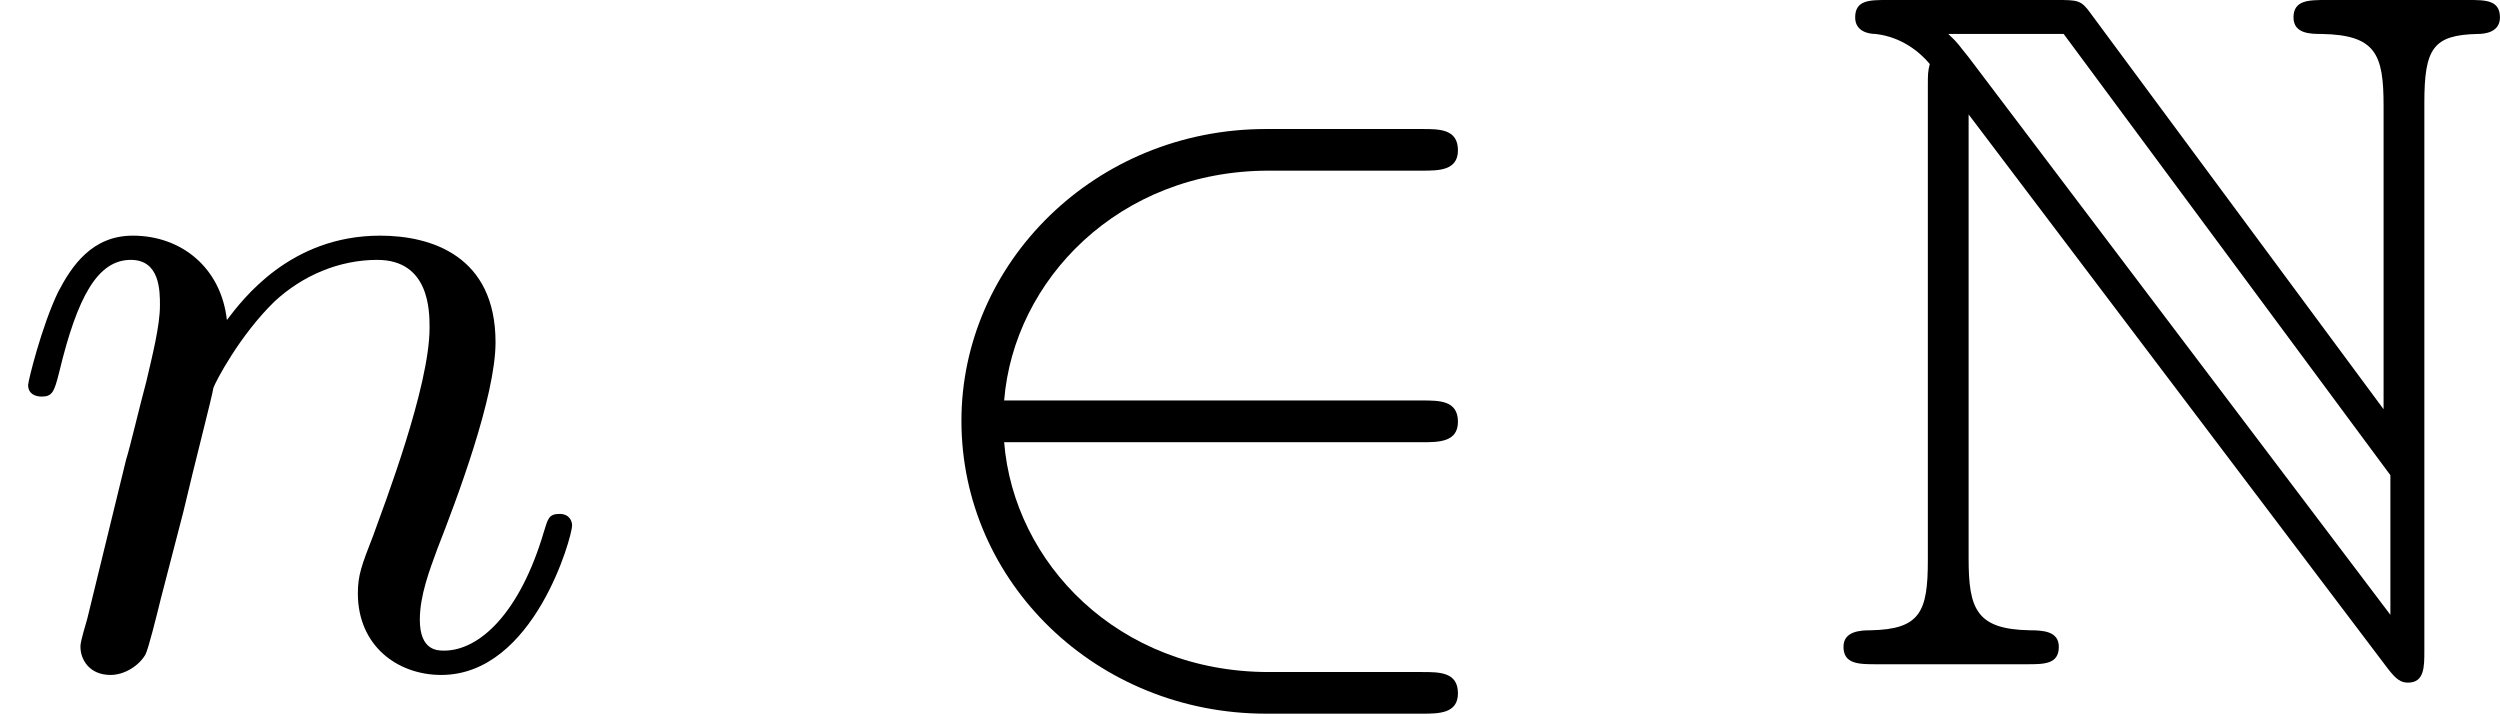 <?xml version='1.0' encoding='UTF-8'?>
<!-- This file was generated by dvisvgm 2.13.3 -->
<svg version='1.1' xmlns='http://www.w3.org/2000/svg' xmlns:xlink='http://www.w3.org/1999/xlink' width='46.233pt' height='13.199pt' viewBox='214.844 1195.714 46.233 13.199'>
<defs>
<path id='g2-50' d='M5.03-2.053C5.183-2.053 5.362-2.053 5.362-2.242C5.362-2.439 5.192-2.439 5.03-2.439H1.166C1.255-3.551 2.224-4.564 3.613-4.564H5.03C5.183-4.564 5.362-4.564 5.362-4.752C5.362-4.949 5.192-4.949 5.03-4.949H3.587C2.008-4.949 .771-3.712 .771-2.251C.771-.753 2.026 .457 3.587 .457H5.03C5.183 .457 5.362 .457 5.362 .269C5.362 .072 5.192 .072 5.03 .072H3.613C2.215 .072 1.255-.941 1.166-2.053H5.03Z'/>
<path id='g0-78' d='M1.004-5.335V-.959C1.004-.484 .933-.323 .475-.314C.377-.314 .224-.305 .224-.161C.224 0 .368 0 .529 0H1.919C2.08 0 2.215 0 2.215-.161C2.215-.305 2.071-.314 1.946-.314C1.453-.323 1.381-.511 1.381-.977V-5.084L5.254 .036C5.335 .143 5.38 .17 5.443 .17C5.595 .17 5.595 .027 5.595-.126V-5.192C5.595-5.694 5.676-5.819 6.088-5.828C6.142-5.828 6.294-5.837 6.294-5.981C6.294-6.142 6.16-6.142 5.999-6.142H4.689C4.528-6.142 4.385-6.142 4.385-5.981C4.385-5.828 4.546-5.828 4.645-5.828C5.147-5.819 5.218-5.64 5.218-5.165V-2.358L2.511-6.016C2.421-6.142 2.394-6.142 2.188-6.142H.628C.466-6.142 .332-6.142 .332-5.981C.332-5.846 .466-5.828 .52-5.828C.762-5.801 .933-5.658 1.022-5.55C1.004-5.478 1.004-5.461 1.004-5.335ZM5.281-.457L1.381-5.613C1.291-5.721 1.291-5.738 1.193-5.828H2.26L5.281-1.748V-.457Z'/>
<path id='g3-110' d='M1.695-1.408C1.793-1.829 1.964-2.484 1.973-2.555C1.991-2.609 2.215-3.04 2.537-3.353C2.798-3.596 3.138-3.739 3.488-3.739C3.972-3.739 3.972-3.264 3.972-3.111C3.972-2.564 3.551-1.47 3.452-1.193C3.344-.915 3.309-.825 3.309-.655C3.309-.17 3.676 .099 4.08 .099C4.94 .099 5.29-1.184 5.29-1.282C5.29-1.327 5.263-1.39 5.174-1.39C5.075-1.39 5.066-1.345 5.03-1.228C4.806-.466 4.429-.126 4.107-.126C4.044-.126 3.882-.126 3.882-.412C3.882-.637 3.972-.87 4.044-1.067C4.223-1.524 4.582-2.475 4.582-2.977C4.582-3.775 3.99-3.963 3.515-3.963C2.681-3.963 2.242-3.371 2.098-3.183C2.044-3.667 1.677-3.963 1.228-3.963C.852-3.963 .664-3.685 .538-3.443C.386-3.129 .26-2.618 .26-2.582C.26-2.502 .323-2.475 .386-2.475C.484-2.475 .502-2.52 .547-2.699C.717-3.407 .906-3.739 1.21-3.739C1.479-3.739 1.479-3.452 1.479-3.318C1.479-3.129 1.408-2.851 1.354-2.618C1.291-2.385 1.201-2 1.166-1.892L.807-.421C.744-.206 .744-.188 .744-.161C.744-.045 .825 .099 1.022 .099C1.148 .099 1.282 .018 1.345-.09C1.372-.143 1.444-.43 1.488-.61L1.695-1.408Z'/>
</defs>
<g id='page22' transform='matrix(2 0 0 2 0 0)'>
<use x='107.422' y='603.999' xlink:href='#g3-110'/>
<use x='115.541' y='603.999' xlink:href='#g2-50'/>
<use x='124.244' y='603.999' xlink:href='#g0-78'/>
</g>
</svg>